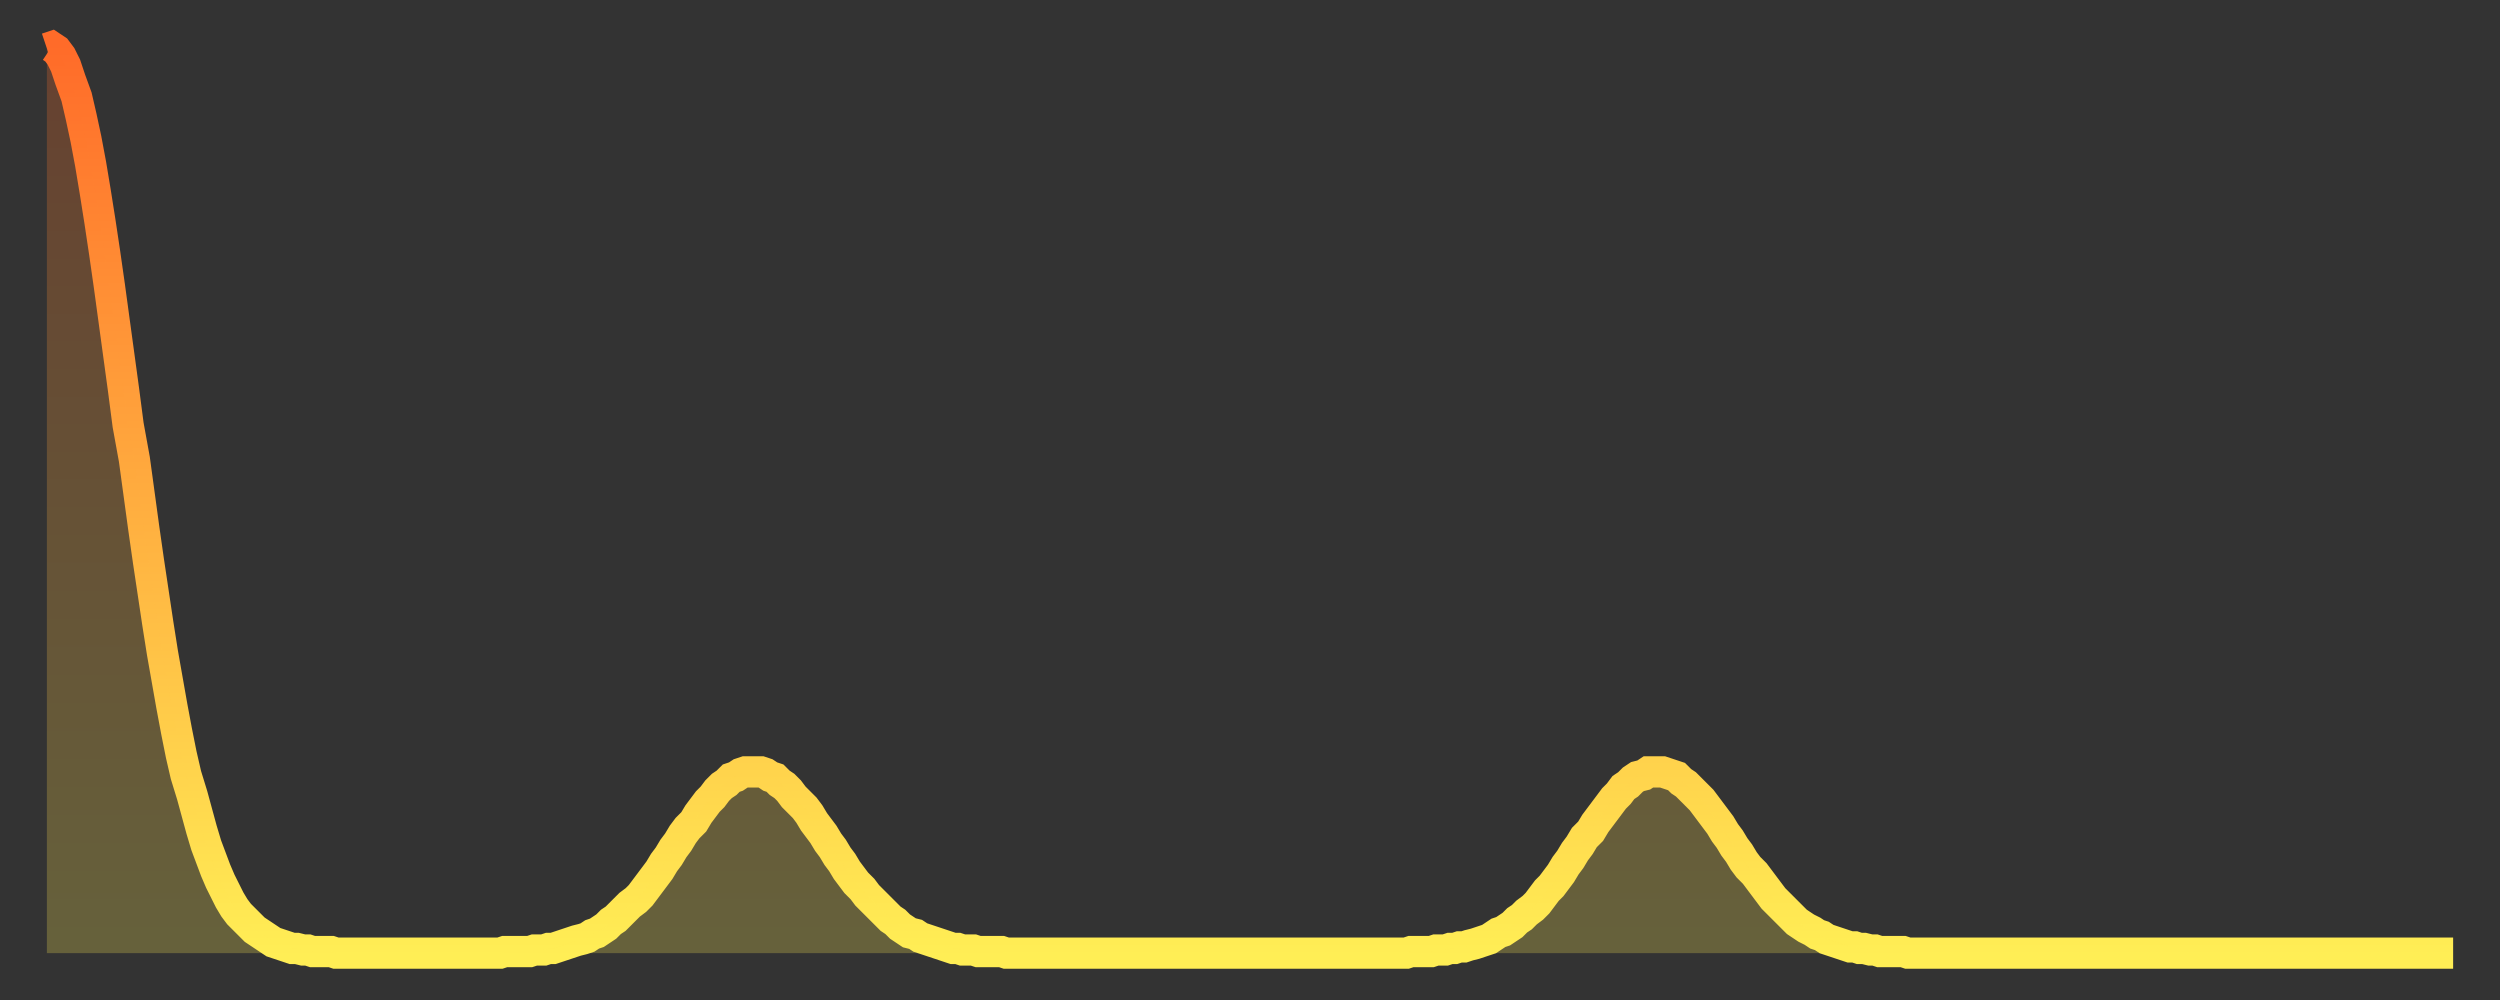 <?xml version="1.0" encoding="utf-8" ?>
<svg baseProfile="full" height="64" version="1.1" width="160" xmlns="http://www.w3.org/2000/svg" xmlns:ev="http://www.w3.org/2001/xml-events" xmlns:xlink="http://www.w3.org/1999/xlink"><rect width="100%" height="100%" fill="#333333" stroke="none"/><defs><linearGradient id="id3650" x1="0" x2="0" y1="0" y2="1"><stop offset="0%" stop-color="#ff6b29" /><stop offset="50%" stop-color="#ffad3f" /><stop offset="100%" stop-color="#ffee55" /></linearGradient></defs><g transform="translate(3,3)"><g><path d="M 0.0 0.1 0.3 0.0 0.6 0.2 0.9 0.6 1.2 1.2 1.5 2.1 1.9 3.2 2.2 4.5 2.5 5.9 2.8 7.5 3.1 9.3 3.4 11.2 3.7 13.2 4.0 15.3 4.3 17.5 4.6 19.7 4.9 21.9 5.2 24.2 5.6 26.4 5.9 28.6 6.2 30.8 6.5 32.9 6.8 34.9 7.1 36.9 7.4 38.8 7.7 40.5 8.0 42.2 8.3 43.8 8.6 45.3 8.9 46.6 9.3 47.9 9.6 49.0 9.9 50.1 10.2 51.1 10.5 51.9 10.8 52.7 11.1 53.4 11.4 54.0 11.7 54.6 12.0 55.1 12.3 55.5 12.7 55.9 13.0 56.2 13.3 56.5 13.6 56.7 13.9 56.9 14.2 57.1 14.5 57.3 14.8 57.4 15.1 57.5 15.4 57.6 15.7 57.7 16.0 57.7 16.4 57.8 16.7 57.8 17.0 57.9 17.3 57.9 17.6 57.9 17.9 57.9 18.2 57.9 18.5 58.0 18.8 58.0 19.1 58.0 19.4 58.0 19.8 58.0 20.1 58.0 20.4 58.0 20.7 58.0 21.0 58.0 21.3 58.0 21.6 58.0 21.9 58.0 22.2 58.0 22.5 58.0 22.8 58.0 23.1 58.0 23.5 58.0 23.8 58.0 24.1 58.0 24.4 58.0 24.7 58.0 25.0 58.0 25.3 58.0 25.6 58.0 25.9 58.0 26.2 58.0 26.5 58.0 26.8 58.0 27.2 58.0 27.5 58.0 27.8 58.0 28.1 58.0 28.4 58.0 28.7 58.0 29.0 58.0 29.3 57.9 29.6 57.9 29.9 57.9 30.2 57.9 30.6 57.9 30.9 57.9 31.2 57.8 31.5 57.8 31.8 57.8 32.1 57.7 32.4 57.7 32.7 57.6 33.0 57.5 33.3 57.4 33.6 57.3 33.9 57.2 34.3 57.1 34.6 57.0 34.9 56.8 35.2 56.7 35.5 56.5 35.8 56.3 36.1 56.0 36.4 55.8 36.7 55.5 37.0 55.2 37.3 54.9 37.7 54.6 38.0 54.3 38.3 53.9 38.6 53.5 38.9 53.1 39.2 52.7 39.5 52.2 39.8 51.8 40.1 51.3 40.4 50.9 40.7 50.4 41.0 50.0 41.4 49.6 41.7 49.1 42.0 48.7 42.3 48.3 42.6 48.0 42.9 47.6 43.2 47.3 43.5 47.1 43.8 46.8 44.1 46.7 44.4 46.5 44.7 46.4 45.1 46.4 45.4 46.4 45.7 46.4 46.0 46.5 46.3 46.7 46.6 46.8 46.9 47.1 47.2 47.3 47.5 47.6 47.8 48.0 48.1 48.3 48.5 48.7 48.8 49.1 49.1 49.6 49.4 50.0 49.7 50.4 50.0 50.9 50.3 51.3 50.6 51.8 50.9 52.2 51.2 52.7 51.5 53.1 51.8 53.5 52.2 53.9 52.5 54.3 52.8 54.6 53.1 54.9 53.4 55.2 53.7 55.5 54.0 55.8 54.3 56.0 54.6 56.3 54.9 56.5 55.2 56.7 55.6 56.8 55.9 57.0 56.2 57.1 56.5 57.2 56.8 57.3 57.1 57.4 57.4 57.5 57.7 57.6 58.0 57.7 58.3 57.7 58.6 57.8 58.9 57.8 59.3 57.8 59.6 57.9 59.9 57.9 60.2 57.9 60.5 57.9 60.8 57.9 61.1 57.9 61.4 58.0 61.7 58.0 62.0 58.0 62.3 58.0 62.6 58.0 63.0 58.0 63.3 58.0 63.6 58.0 63.9 58.0 64.2 58.0 64.5 58.0 64.8 58.0 65.1 58.0 65.4 58.0 65.7 58.0 66.0 58.0 66.4 58.0 66.7 58.0 67.0 58.0 67.3 58.0 67.6 58.0 67.9 58.0 68.2 58.0 68.5 58.0 68.8 58.0 69.1 58.0 69.4 58.0 69.7 58.0 70.1 58.0 70.4 58.0 70.7 58.0 71.0 58.0 71.3 58.0 71.6 58.0 71.9 58.0 72.2 58.0 72.5 58.0 72.8 58.0 73.1 58.0 73.5 58.0 73.8 58.0 74.1 58.0 74.4 58.0 74.7 58.0 75.0 58.0 75.3 58.0 75.6 58.0 75.9 58.0 76.2 58.0 76.5 58.0 76.8 58.0 77.2 58.0 77.5 58.0 77.8 58.0 78.1 58.0 78.4 58.0 78.7 58.0 79.0 58.0 79.3 58.0 79.6 58.0 79.9 58.0 80.2 58.0 80.5 58.0 80.9 58.0 81.2 58.0 81.5 58.0 81.8 58.0 82.1 58.0 82.4 58.0 82.7 58.0 83.0 58.0 83.3 58.0 83.6 58.0 83.9 58.0 84.3 58.0 84.6 58.0 84.9 58.0 85.2 58.0 85.5 58.0 85.8 58.0 86.1 58.0 86.4 58.0 86.7 58.0 87.0 58.0 87.3 57.9 87.6 57.9 88.0 57.9 88.3 57.9 88.6 57.9 88.9 57.8 89.2 57.8 89.5 57.8 89.8 57.7 90.1 57.7 90.4 57.6 90.7 57.6 91.0 57.5 91.4 57.4 91.7 57.3 92.0 57.2 92.3 57.1 92.6 56.9 92.9 56.7 93.2 56.6 93.5 56.4 93.8 56.2 94.1 55.9 94.4 55.7 94.7 55.4 95.1 55.1 95.4 54.8 95.7 54.4 96.0 54.0 96.3 53.7 96.6 53.3 96.9 52.9 97.2 52.4 97.5 52.0 97.8 51.5 98.1 51.1 98.4 50.6 98.8 50.2 99.1 49.7 99.4 49.3 99.7 48.9 100.0 48.5 100.3 48.1 100.6 47.8 100.9 47.4 101.2 47.2 101.5 46.9 101.8 46.7 102.2 46.6 102.5 46.4 102.8 46.4 103.1 46.4 103.4 46.4 103.7 46.5 104.0 46.6 104.3 46.7 104.6 47.0 104.9 47.2 105.2 47.5 105.5 47.8 105.9 48.2 106.2 48.6 106.5 49.0 106.8 49.4 107.1 49.8 107.4 50.3 107.7 50.7 108.0 51.2 108.3 51.6 108.6 52.1 108.9 52.5 109.3 52.9 109.6 53.3 109.9 53.7 110.2 54.1 110.5 54.5 110.8 54.8 111.1 55.1 111.4 55.4 111.7 55.7 112.0 56.0 112.3 56.2 112.6 56.4 113.0 56.6 113.3 56.8 113.6 56.9 113.9 57.1 114.2 57.2 114.5 57.3 114.8 57.4 115.1 57.5 115.4 57.6 115.7 57.6 116.0 57.7 116.3 57.7 116.7 57.8 117.0 57.8 117.3 57.9 117.6 57.9 117.9 57.9 118.2 57.9 118.5 57.9 118.8 57.9 119.1 58.0 119.4 58.0 119.7 58.0 120.1 58.0 120.4 58.0 120.7 58.0 121.0 58.0 121.3 58.0 121.6 58.0 121.9 58.0 122.2 58.0 122.5 58.0 122.8 58.0 123.1 58.0 123.4 58.0 123.8 58.0 124.1 58.0 124.4 58.0 124.7 58.0 125.0 58.0 125.3 58.0 125.6 58.0 125.9 58.0 126.2 58.0 126.5 58.0 126.8 58.0 127.2 58.0 127.5 58.0 127.8 58.0 128.1 58.0 128.4 58.0 128.7 58.0 129.0 58.0 129.3 58.0 129.6 58.0 129.9 58.0 130.2 58.0 130.5 58.0 130.9 58.0 131.2 58.0 131.5 58.0 131.8 58.0 132.1 58.0 132.4 58.0 132.7 58.0 133.0 58.0 133.3 58.0 133.6 58.0 133.9 58.0 134.2 58.0 134.6 58.0 134.9 58.0 135.2 58.0 135.5 58.0 135.8 58.0 136.1 58.0 136.4 58.0 136.7 58.0 137.0 58.0 137.3 58.0 137.6 58.0 138.0 58.0 138.3 58.0 138.6 58.0 138.9 58.0 139.2 58.0 139.5 58.0 139.8 58.0 140.1 58.0 140.4 58.0 140.7 58.0 141.0 58.0 141.3 58.0 141.7 58.0 142.0 58.0 142.3 58.0 142.6 58.0 142.9 58.0 143.2 58.0 143.5 58.0 143.8 58.0 144.1 58.0 144.4 58.0 144.7 58.0 145.1 58.0 145.4 58.0 145.7 58.0 146.0 58.0 146.3 58.0 146.6 58.0 146.9 58.0 147.2 58.0 147.5 58.0 147.8 58.0 148.1 58.0 148.4 58.0 148.8 58.0 149.1 58.0 149.4 58.0 149.7 58.0 150.0 58.0 150.3 58.0 150.6 58.0 150.9 58.0 151.2 58.0 151.5 58.0 151.8 58.0 152.1 58.0 152.5 58.0 152.8 58.0 153.1 58.0 153.4 58.0 153.7 58.0 154.0 58.0" fill="none" id="graph-curve" opacity="1" stroke="url(#id3650)" stroke-width="2" /><path d="M 0 58 L 0.0 0.1 0.3 0.0 0.6 0.2 0.9 0.6 1.2 1.2 1.5 2.1 1.9 3.2 2.2 4.5 2.5 5.9 2.8 7.5 3.1 9.3 3.4 11.2 3.7 13.2 4.0 15.3 4.3 17.5 4.6 19.7 4.9 21.9 5.2 24.2 5.6 26.4 5.9 28.6 6.2 30.8 6.5 32.9 6.8 34.9 7.1 36.9 7.4 38.8 7.7 40.5 8.0 42.2 8.3 43.8 8.6 45.3 8.9 46.6 9.3 47.9 9.6 49.0 9.9 50.1 10.2 51.1 10.5 51.9 10.8 52.7 11.1 53.4 11.4 54.0 11.7 54.6 12.0 55.1 12.3 55.5 12.7 55.9 13.0 56.2 13.3 56.5 13.6 56.7 13.9 56.9 14.2 57.1 14.5 57.3 14.8 57.4 15.1 57.5 15.4 57.6 15.7 57.7 16.0 57.7 16.4 57.8 16.7 57.8 17.0 57.9 17.3 57.9 17.6 57.9 17.9 57.9 18.2 57.9 18.5 58.0 18.8 58.0 19.1 58.0 19.4 58.0 19.8 58.0 20.1 58.0 20.4 58.0 20.7 58.0 21.0 58.0 21.3 58.0 21.6 58.0 21.9 58.0 22.2 58.0 22.5 58.0 22.8 58.0 23.1 58.0 23.5 58.0 23.8 58.0 24.1 58.0 24.4 58.0 24.7 58.0 25.0 58.0 25.3 58.0 25.6 58.0 25.9 58.0 26.2 58.0 26.5 58.0 26.8 58.0 27.2 58.0 27.5 58.0 27.8 58.0 28.1 58.0 28.4 58.0 28.7 58.0 29.0 58.0 29.3 57.9 29.6 57.9 29.9 57.9 30.2 57.9 30.6 57.9 30.9 57.9 31.2 57.8 31.5 57.8 31.8 57.8 32.1 57.7 32.4 57.7 32.7 57.6 33.0 57.5 33.3 57.4 33.6 57.3 33.9 57.2 34.3 57.1 34.6 57.0 34.9 56.8 35.2 56.7 35.5 56.5 35.8 56.3 36.1 56.0 36.4 55.8 36.7 55.5 37.0 55.2 37.3 54.9 37.7 54.6 38.0 54.3 38.3 53.9 38.6 53.5 38.9 53.1 39.2 52.7 39.5 52.2 39.8 51.8 40.1 51.3 40.4 50.9 40.7 50.4 41.0 50.0 41.4 49.6 41.7 49.1 42.0 48.7 42.3 48.3 42.6 48.0 42.9 47.6 43.2 47.3 43.5 47.1 43.8 46.8 44.1 46.7 44.4 46.5 44.7 46.4 45.1 46.4 45.4 46.4 45.7 46.4 46.0 46.5 46.3 46.7 46.6 46.8 46.9 47.1 47.2 47.3 47.5 47.6 47.8 48.0 48.1 48.3 48.5 48.7 48.8 49.1 49.1 49.6 49.4 50.0 49.7 50.4 50.0 50.9 50.3 51.3 50.6 51.8 50.9 52.2 51.2 52.7 51.5 53.1 51.8 53.5 52.2 53.9 52.5 54.3 52.8 54.6 53.1 54.9 53.4 55.2 53.7 55.5 54.0 55.8 54.3 56.0 54.6 56.3 54.9 56.5 55.2 56.7 55.6 56.8 55.9 57.0 56.2 57.1 56.5 57.2 56.8 57.3 57.1 57.4 57.4 57.5 57.7 57.6 58.0 57.7 58.3 57.7 58.6 57.8 58.9 57.8 59.3 57.8 59.6 57.9 59.9 57.9 60.2 57.9 60.5 57.9 60.8 57.9 61.1 57.9 61.4 58.0 61.7 58.0 62.0 58.0 62.3 58.0 62.6 58.0 63.0 58.0 63.3 58.0 63.6 58.0 63.9 58.0 64.2 58.0 64.5 58.0 64.8 58.0 65.1 58.0 65.4 58.0 65.7 58.0 66.0 58.0 66.4 58.0 66.7 58.0 67.0 58.0 67.3 58.0 67.6 58.0 67.9 58.0 68.2 58.0 68.5 58.0 68.8 58.0 69.1 58.0 69.4 58.0 69.7 58.0 70.1 58.0 70.4 58.0 70.7 58.0 71.0 58.0 71.3 58.0 71.6 58.0 71.9 58.0 72.2 58.0 72.5 58.0 72.8 58.0 73.1 58.0 73.5 58.0 73.8 58.0 74.1 58.0 74.4 58.0 74.7 58.0 75.0 58.0 75.3 58.0 75.6 58.0 75.9 58.0 76.2 58.0 76.5 58.0 76.8 58.0 77.2 58.0 77.5 58.0 77.8 58.0 78.1 58.0 78.4 58.0 78.7 58.0 79.0 58.0 79.3 58.0 79.6 58.0 79.9 58.0 80.2 58.0 80.5 58.0 80.9 58.0 81.2 58.0 81.5 58.0 81.8 58.0 82.1 58.0 82.4 58.0 82.7 58.0 83.0 58.0 83.3 58.0 83.6 58.0 83.9 58.0 84.3 58.0 84.6 58.0 84.9 58.0 85.2 58.0 85.5 58.0 85.8 58.0 86.1 58.0 86.4 58.0 86.7 58.0 87.0 58.0 87.3 57.9 87.6 57.9 88.0 57.9 88.3 57.9 88.6 57.9 88.9 57.8 89.2 57.8 89.5 57.8 89.8 57.7 90.1 57.7 90.4 57.6 90.7 57.6 91.0 57.5 91.4 57.4 91.7 57.3 92.0 57.2 92.3 57.1 92.6 56.9 92.9 56.7 93.2 56.6 93.5 56.4 93.8 56.2 94.1 55.9 94.4 55.7 94.7 55.4 95.1 55.1 95.4 54.8 95.7 54.4 96.0 54.0 96.3 53.7 96.6 53.3 96.9 52.9 97.2 52.4 97.5 52.0 97.8 51.5 98.1 51.1 98.4 50.6 98.8 50.2 99.1 49.7 99.4 49.3 99.7 48.9 100.0 48.5 100.3 48.1 100.6 47.8 100.9 47.4 101.2 47.2 101.5 46.9 101.8 46.7 102.2 46.6 102.5 46.4 102.8 46.4 103.1 46.4 103.4 46.4 103.7 46.5 104.0 46.6 104.3 46.7 104.6 47.0 104.9 47.2 105.2 47.5 105.5 47.8 105.9 48.2 106.2 48.6 106.5 49.0 106.8 49.4 107.1 49.8 107.4 50.3 107.7 50.7 108.0 51.2 108.3 51.6 108.6 52.1 108.9 52.5 109.3 52.9 109.6 53.3 109.9 53.7 110.2 54.1 110.5 54.5 110.8 54.8 111.1 55.1 111.4 55.4 111.7 55.7 112.0 56.0 112.3 56.2 112.6 56.4 113.0 56.6 113.3 56.8 113.6 56.9 113.9 57.1 114.2 57.2 114.5 57.3 114.8 57.4 115.1 57.5 115.4 57.6 115.7 57.6 116.0 57.7 116.3 57.7 116.7 57.8 117.0 57.8 117.3 57.9 117.6 57.9 117.9 57.9 118.2 57.9 118.5 57.9 118.8 57.9 119.1 58.0 119.4 58.0 119.7 58.0 120.1 58.0 120.4 58.0 120.7 58.0 121.0 58.0 121.3 58.0 121.6 58.0 121.9 58.0 122.2 58.0 122.5 58.0 122.8 58.0 123.1 58.0 123.4 58.0 123.8 58.0 124.1 58.0 124.4 58.0 124.7 58.0 125.0 58.0 125.3 58.0 125.6 58.0 125.9 58.0 126.2 58.0 126.5 58.0 126.8 58.0 127.2 58.0 127.5 58.0 127.8 58.0 128.1 58.0 128.4 58.0 128.7 58.0 129.0 58.0 129.3 58.0 129.6 58.0 129.9 58.0 130.2 58.0 130.5 58.0 130.9 58.0 131.2 58.0 131.5 58.0 131.8 58.0 132.1 58.0 132.4 58.0 132.7 58.0 133.0 58.0 133.3 58.0 133.6 58.0 133.9 58.0 134.2 58.0 134.6 58.0 134.9 58.0 135.2 58.0 135.5 58.0 135.8 58.0 136.1 58.0 136.4 58.0 136.7 58.0 137.0 58.0 137.3 58.0 137.6 58.0 138.0 58.0 138.3 58.0 138.6 58.0 138.9 58.0 139.2 58.0 139.5 58.0 139.8 58.0 140.1 58.0 140.4 58.0 140.7 58.0 141.0 58.0 141.3 58.0 141.7 58.0 142.0 58.0 142.3 58.0 142.6 58.0 142.9 58.0 143.2 58.0 143.5 58.0 143.8 58.0 144.1 58.0 144.4 58.0 144.7 58.0 145.1 58.0 145.4 58.0 145.7 58.0 146.0 58.0 146.3 58.0 146.6 58.0 146.9 58.0 147.2 58.0 147.5 58.0 147.8 58.0 148.1 58.0 148.4 58.0 148.8 58.0 149.1 58.0 149.4 58.0 149.7 58.0 150.0 58.0 150.3 58.0 150.6 58.0 150.9 58.0 151.2 58.0 151.5 58.0 151.8 58.0 152.1 58.0 152.5 58.0 152.8 58.0 153.1 58.0 153.4 58.0 153.7 58.0 154.0 58.0 154 58" fill="url(#id3650)" fill-opacity=".25" id="graph-shadow" /></g></g></svg>